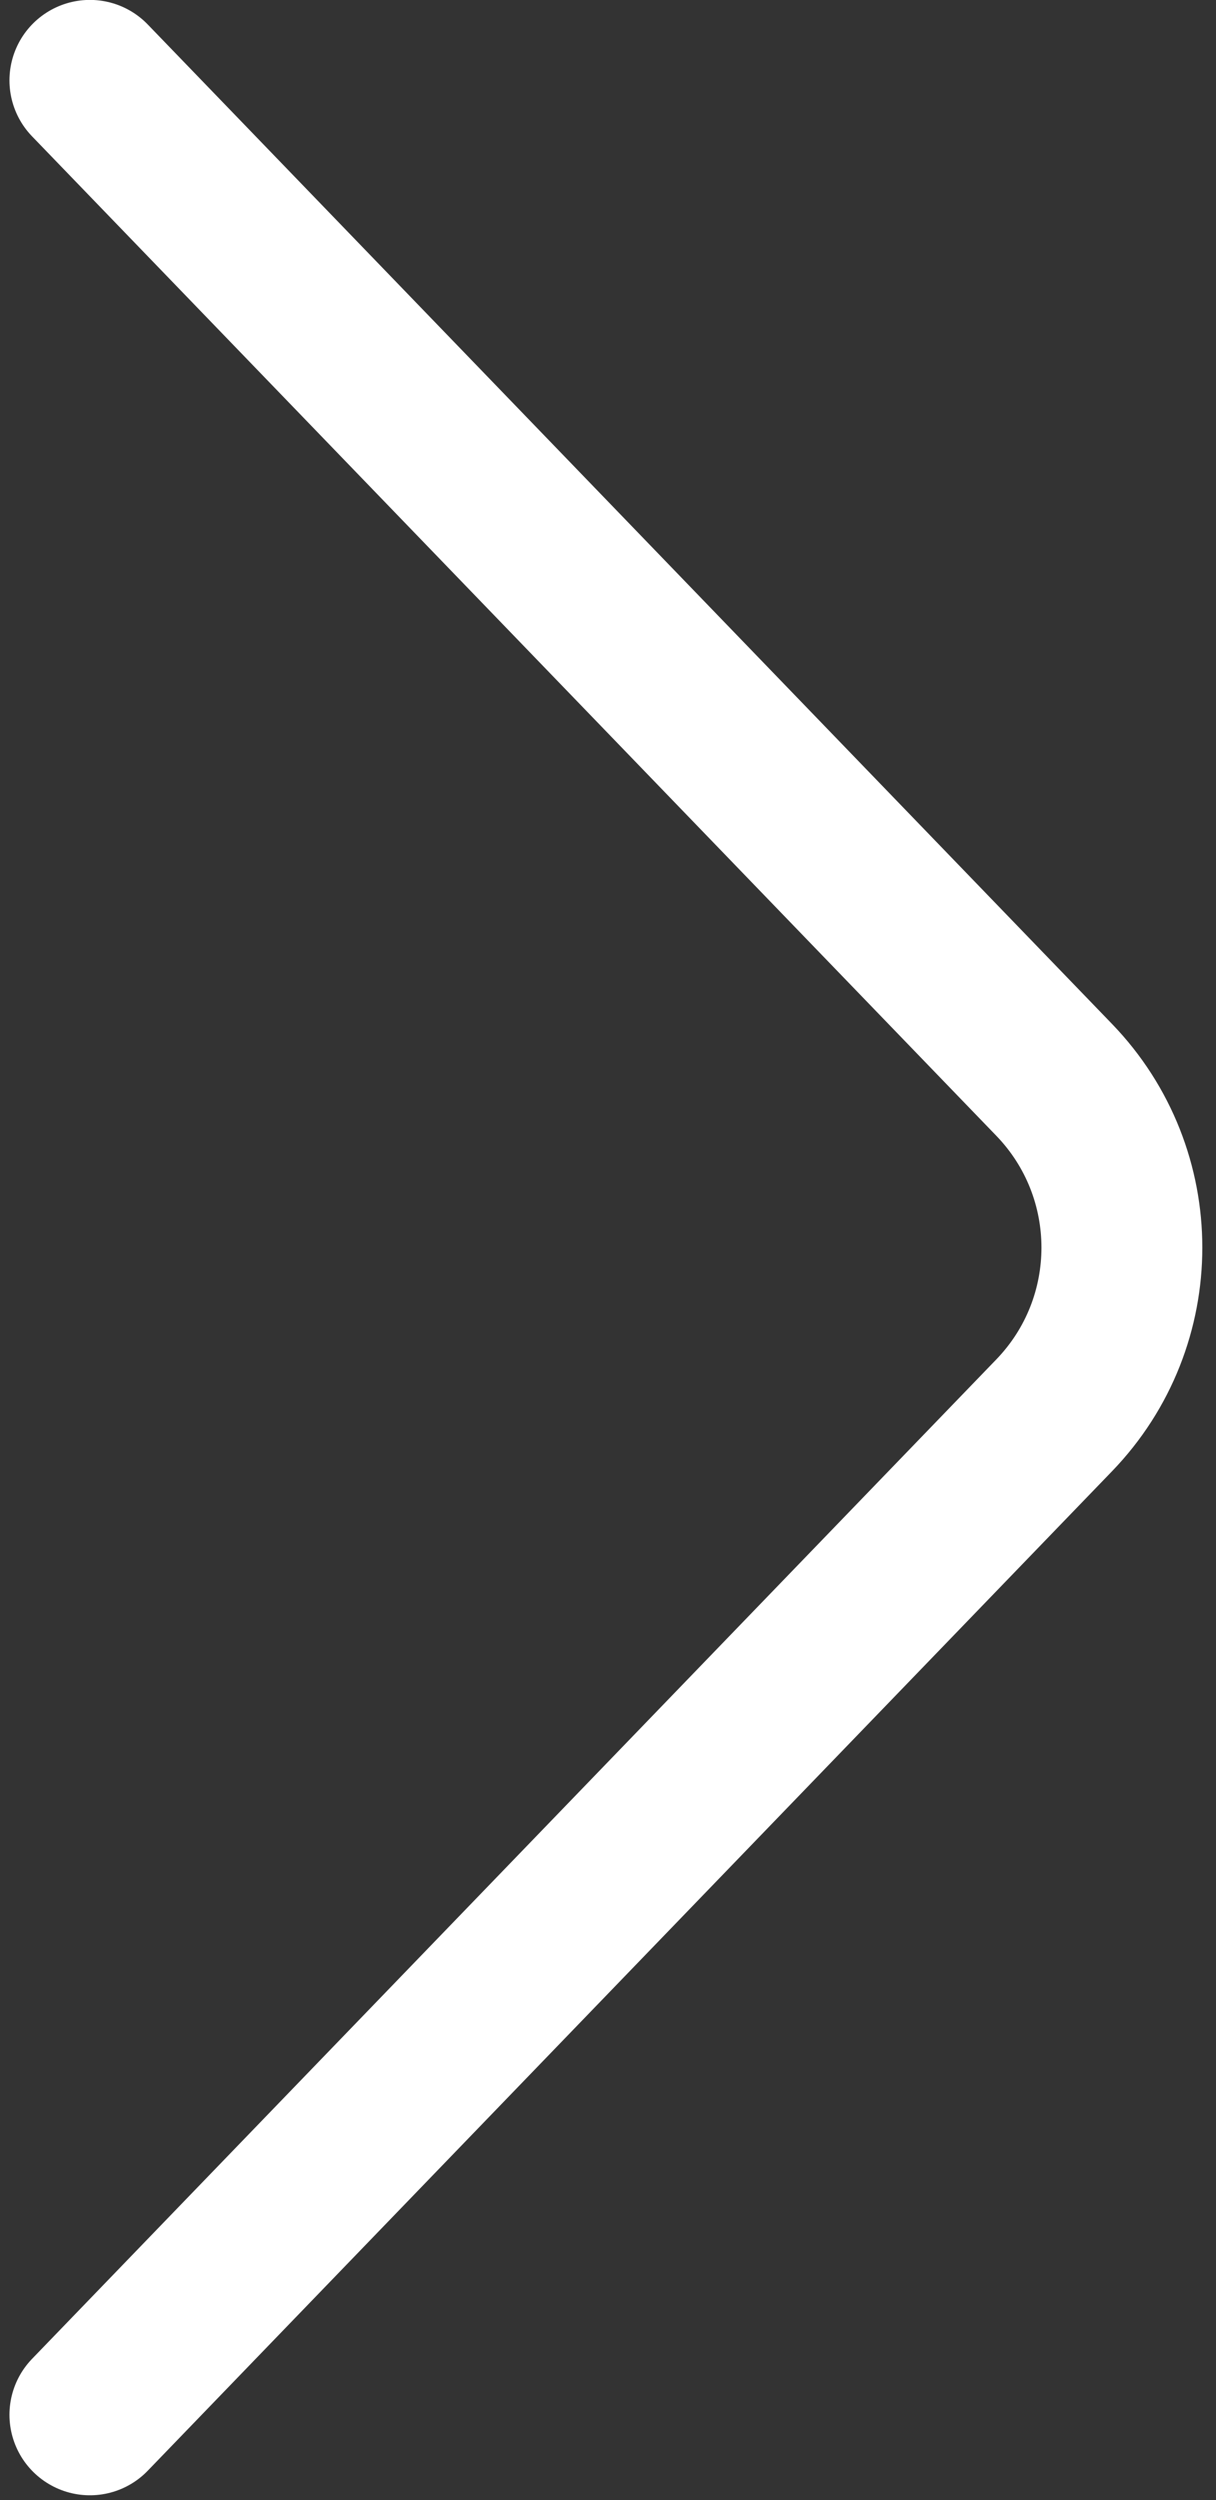 <svg xmlns="http://www.w3.org/2000/svg" width="55" height="113" viewBox="0 0 55 113" fill="none">
<rect x="0" y="0" width="55" height="113" fill="#333333" stroke="none"/>
<path d="M4.066 3.634L47.68 48.806C51.764 53.036 51.764 59.739 47.68 63.969L4.066 109.141" stroke="white" stroke-width="7.276" stroke-linecap="round"/>
</svg>